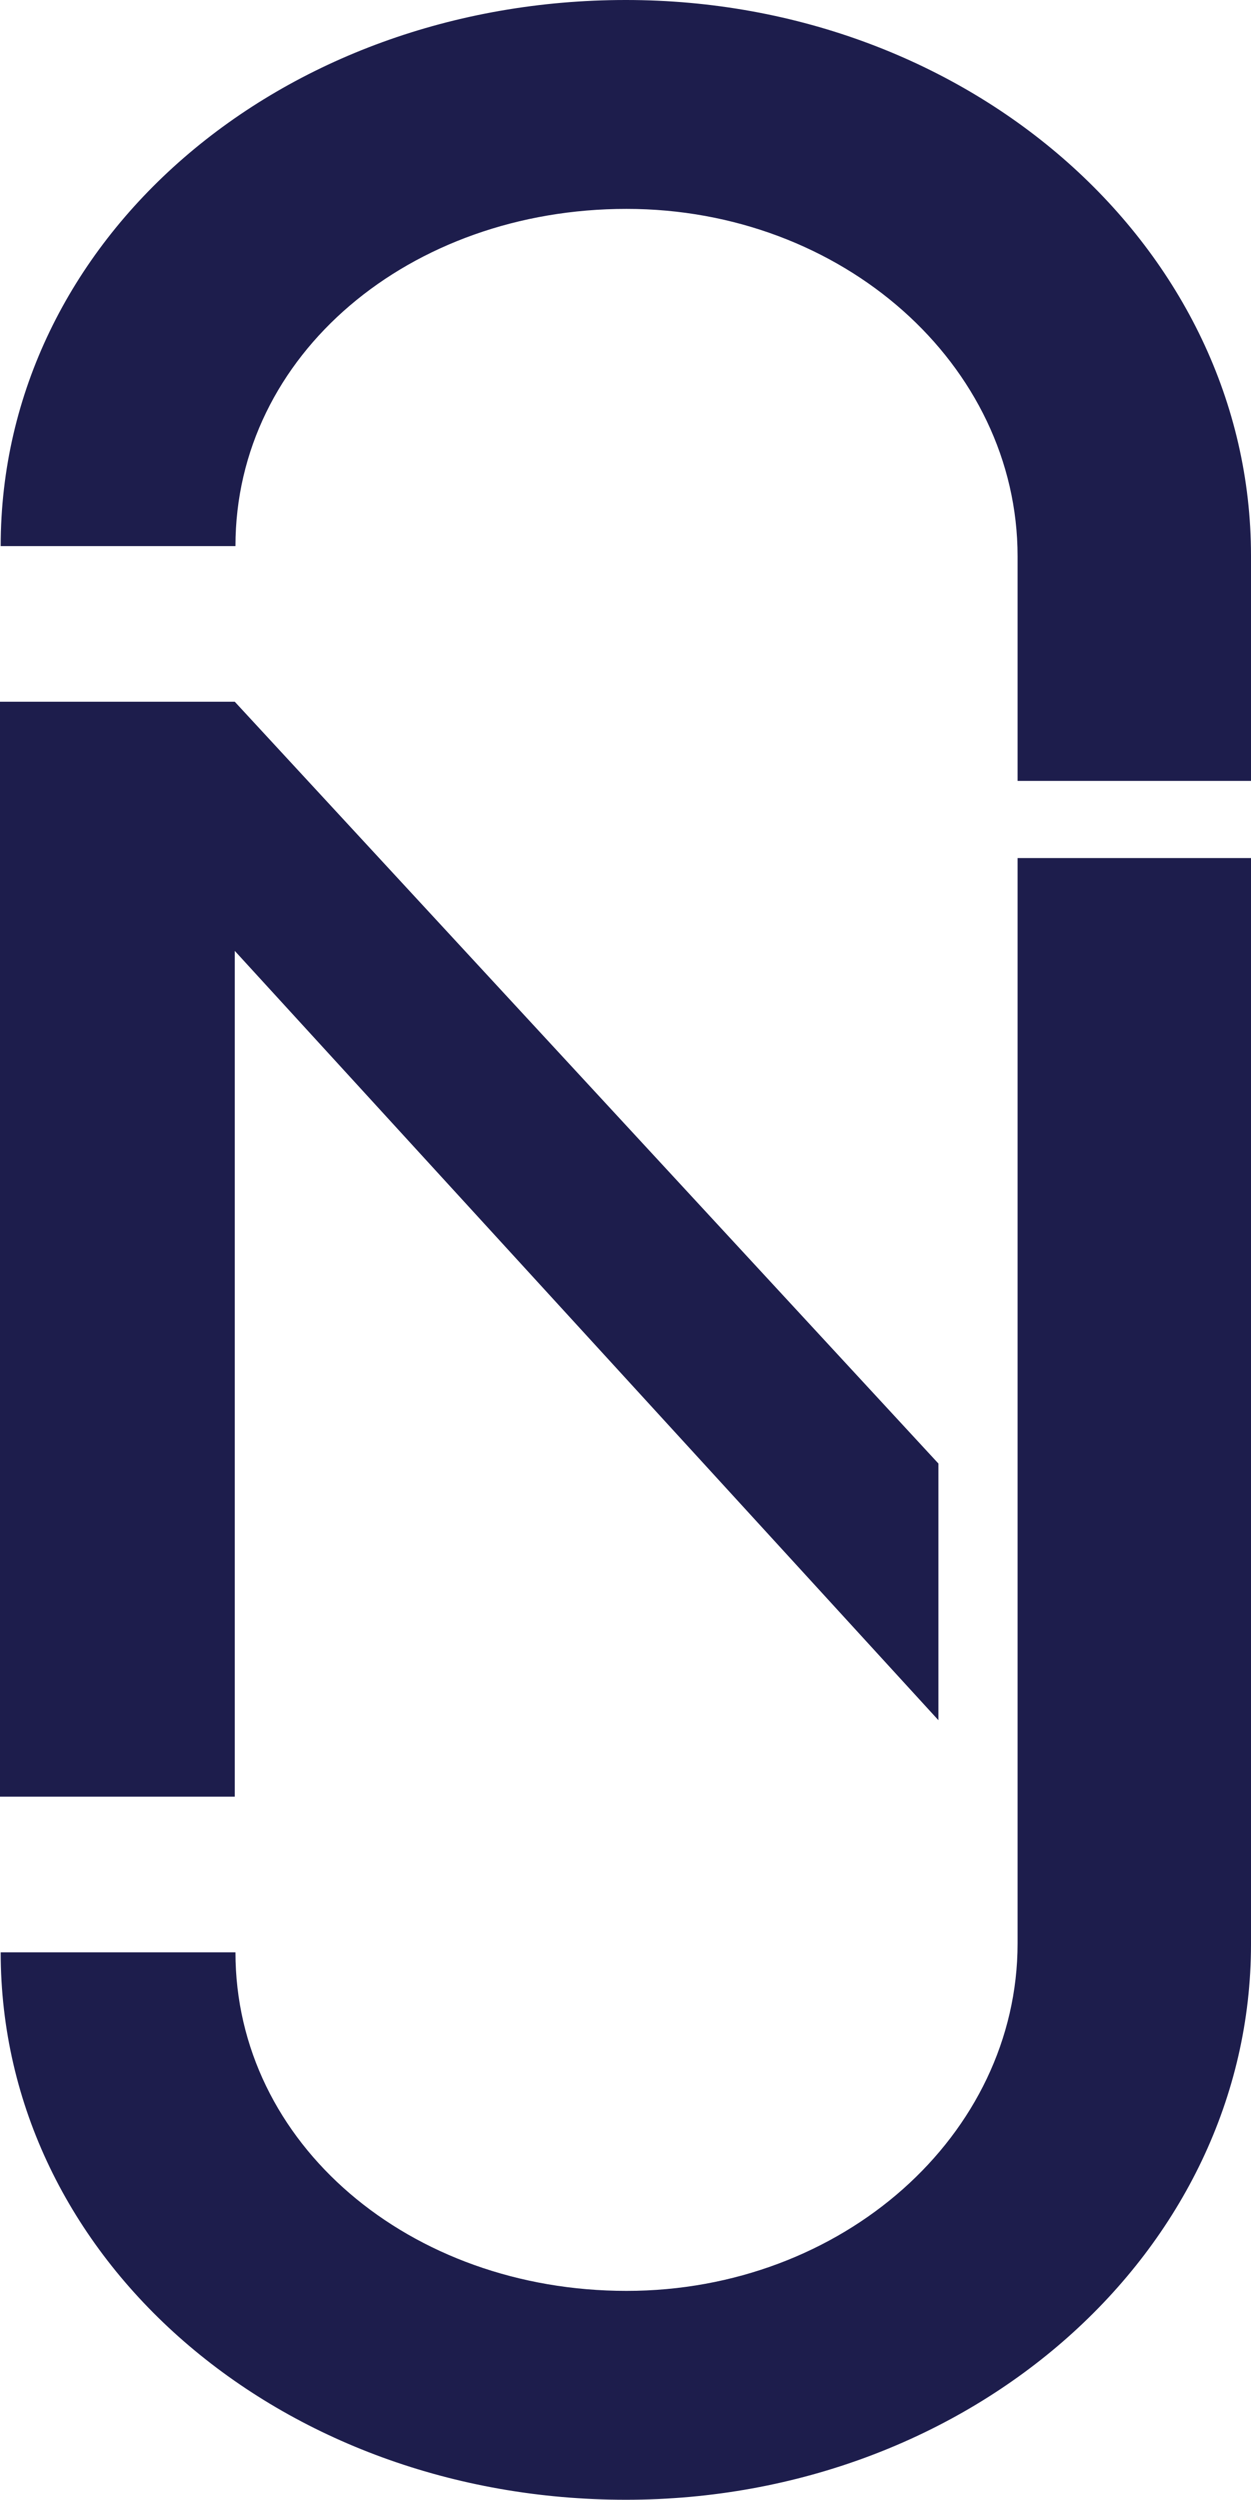 <?xml version="1.0" encoding="utf-8"?>
<!-- Generator: Adobe Illustrator 24.0.1, SVG Export Plug-In . SVG Version: 6.00 Build 0)  -->
<svg version="1.1" id="Layer_1" xmlns="http://www.w3.org/2000/svg" xmlns:xlink="http://www.w3.org/1999/xlink" x="0px" y="0px"
	 viewBox="0 0 183.3 366.2" style="enable-background:new 0 0 183.3 366.2;" xml:space="preserve">
<style type="text/css">
	.st0{fill:#1D1D4C;}
</style>
<g>
	<polygon class="st0" points="137.5,214.4 137.5,252 34.4,139.3 34.4,263.2 0,263.2 0,102.8 34.4,102.8 	"/>
	<path class="st0" d="M183.3,114.3V81.4c0-45-41-81.4-91.6-81.4S0.1,35,0.1,80h34.4c0-28.1,25.6-49.4,57.3-49.4
		c31.6,0,57.3,22.8,57.3,50.9v32.9h34.2V114.3z"/>
	<path class="st0" d="M183.3,125.7v159.1c0,45-41,81.4-91.6,81.4S0.1,331,0.1,286h34.4c0,28.1,25.6,49.6,57.3,49.6
		c31.6,0,57.3-22.8,57.3-50.9v-159H183.3z"/>
</g>
</svg>
